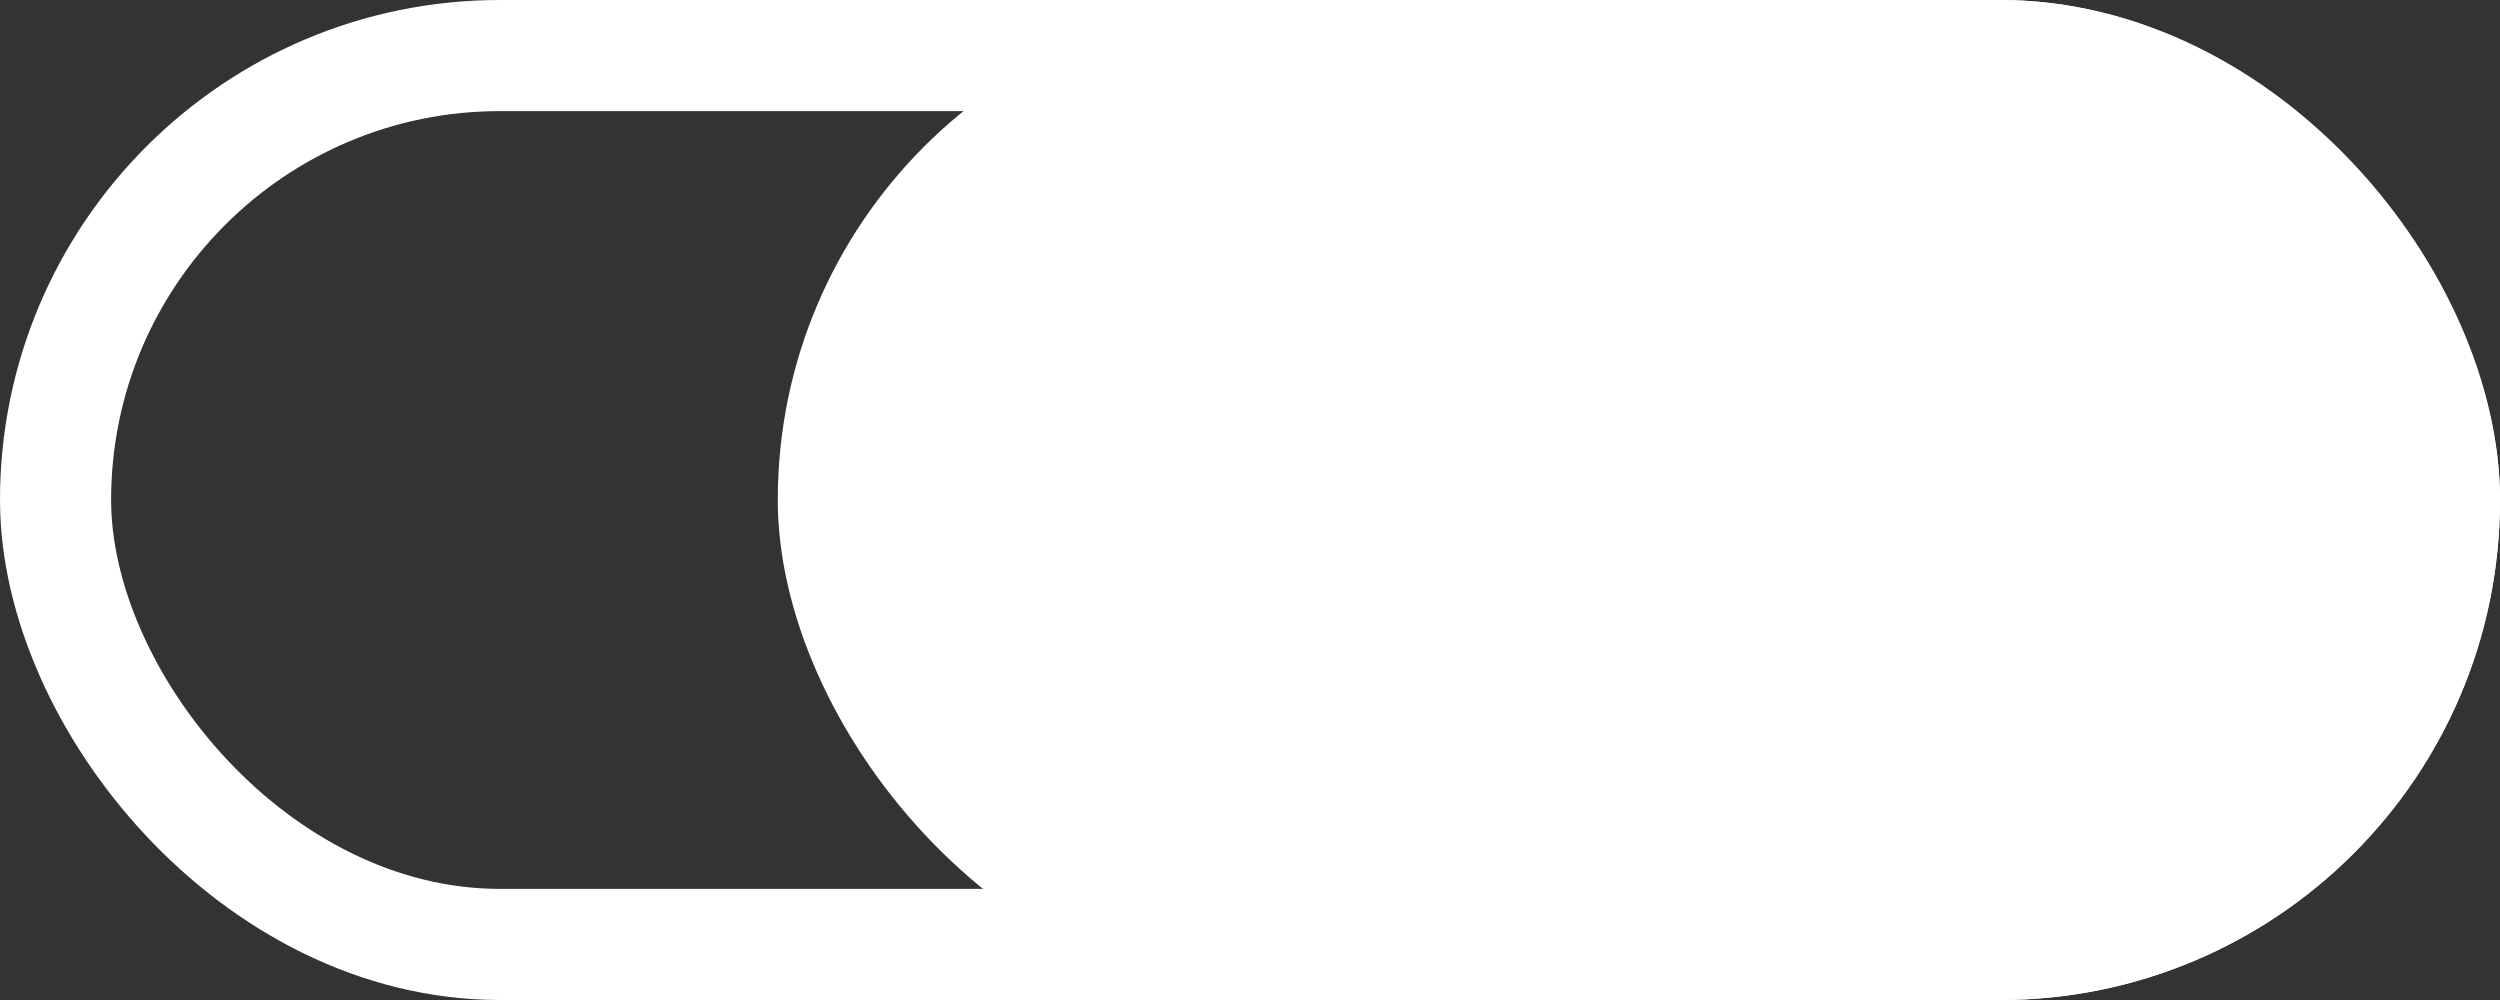 <svg xmlns="http://www.w3.org/2000/svg" width="45" height="18" viewBox="0 0 45 18">
  <rect x="0" y="0" width="45" height="18" fill="#333333" stroke="none"/>
  <g id="icon" transform="translate(-478 -253)">
    <g id="矩形_753" data-name="矩形 753" transform="translate(478 253)" fill="none" stroke="#fff" stroke-width="2">
      <rect width="45" height="18" rx="9" stroke="none"/>
      <rect x="1" y="1" width="43" height="16" rx="8" fill="none"/>
    </g>
    <rect id="矩形_754" data-name="矩形 754" width="31" height="18" rx="9" transform="translate(492 253)" fill="#fff"/>
  </g>
</svg>
